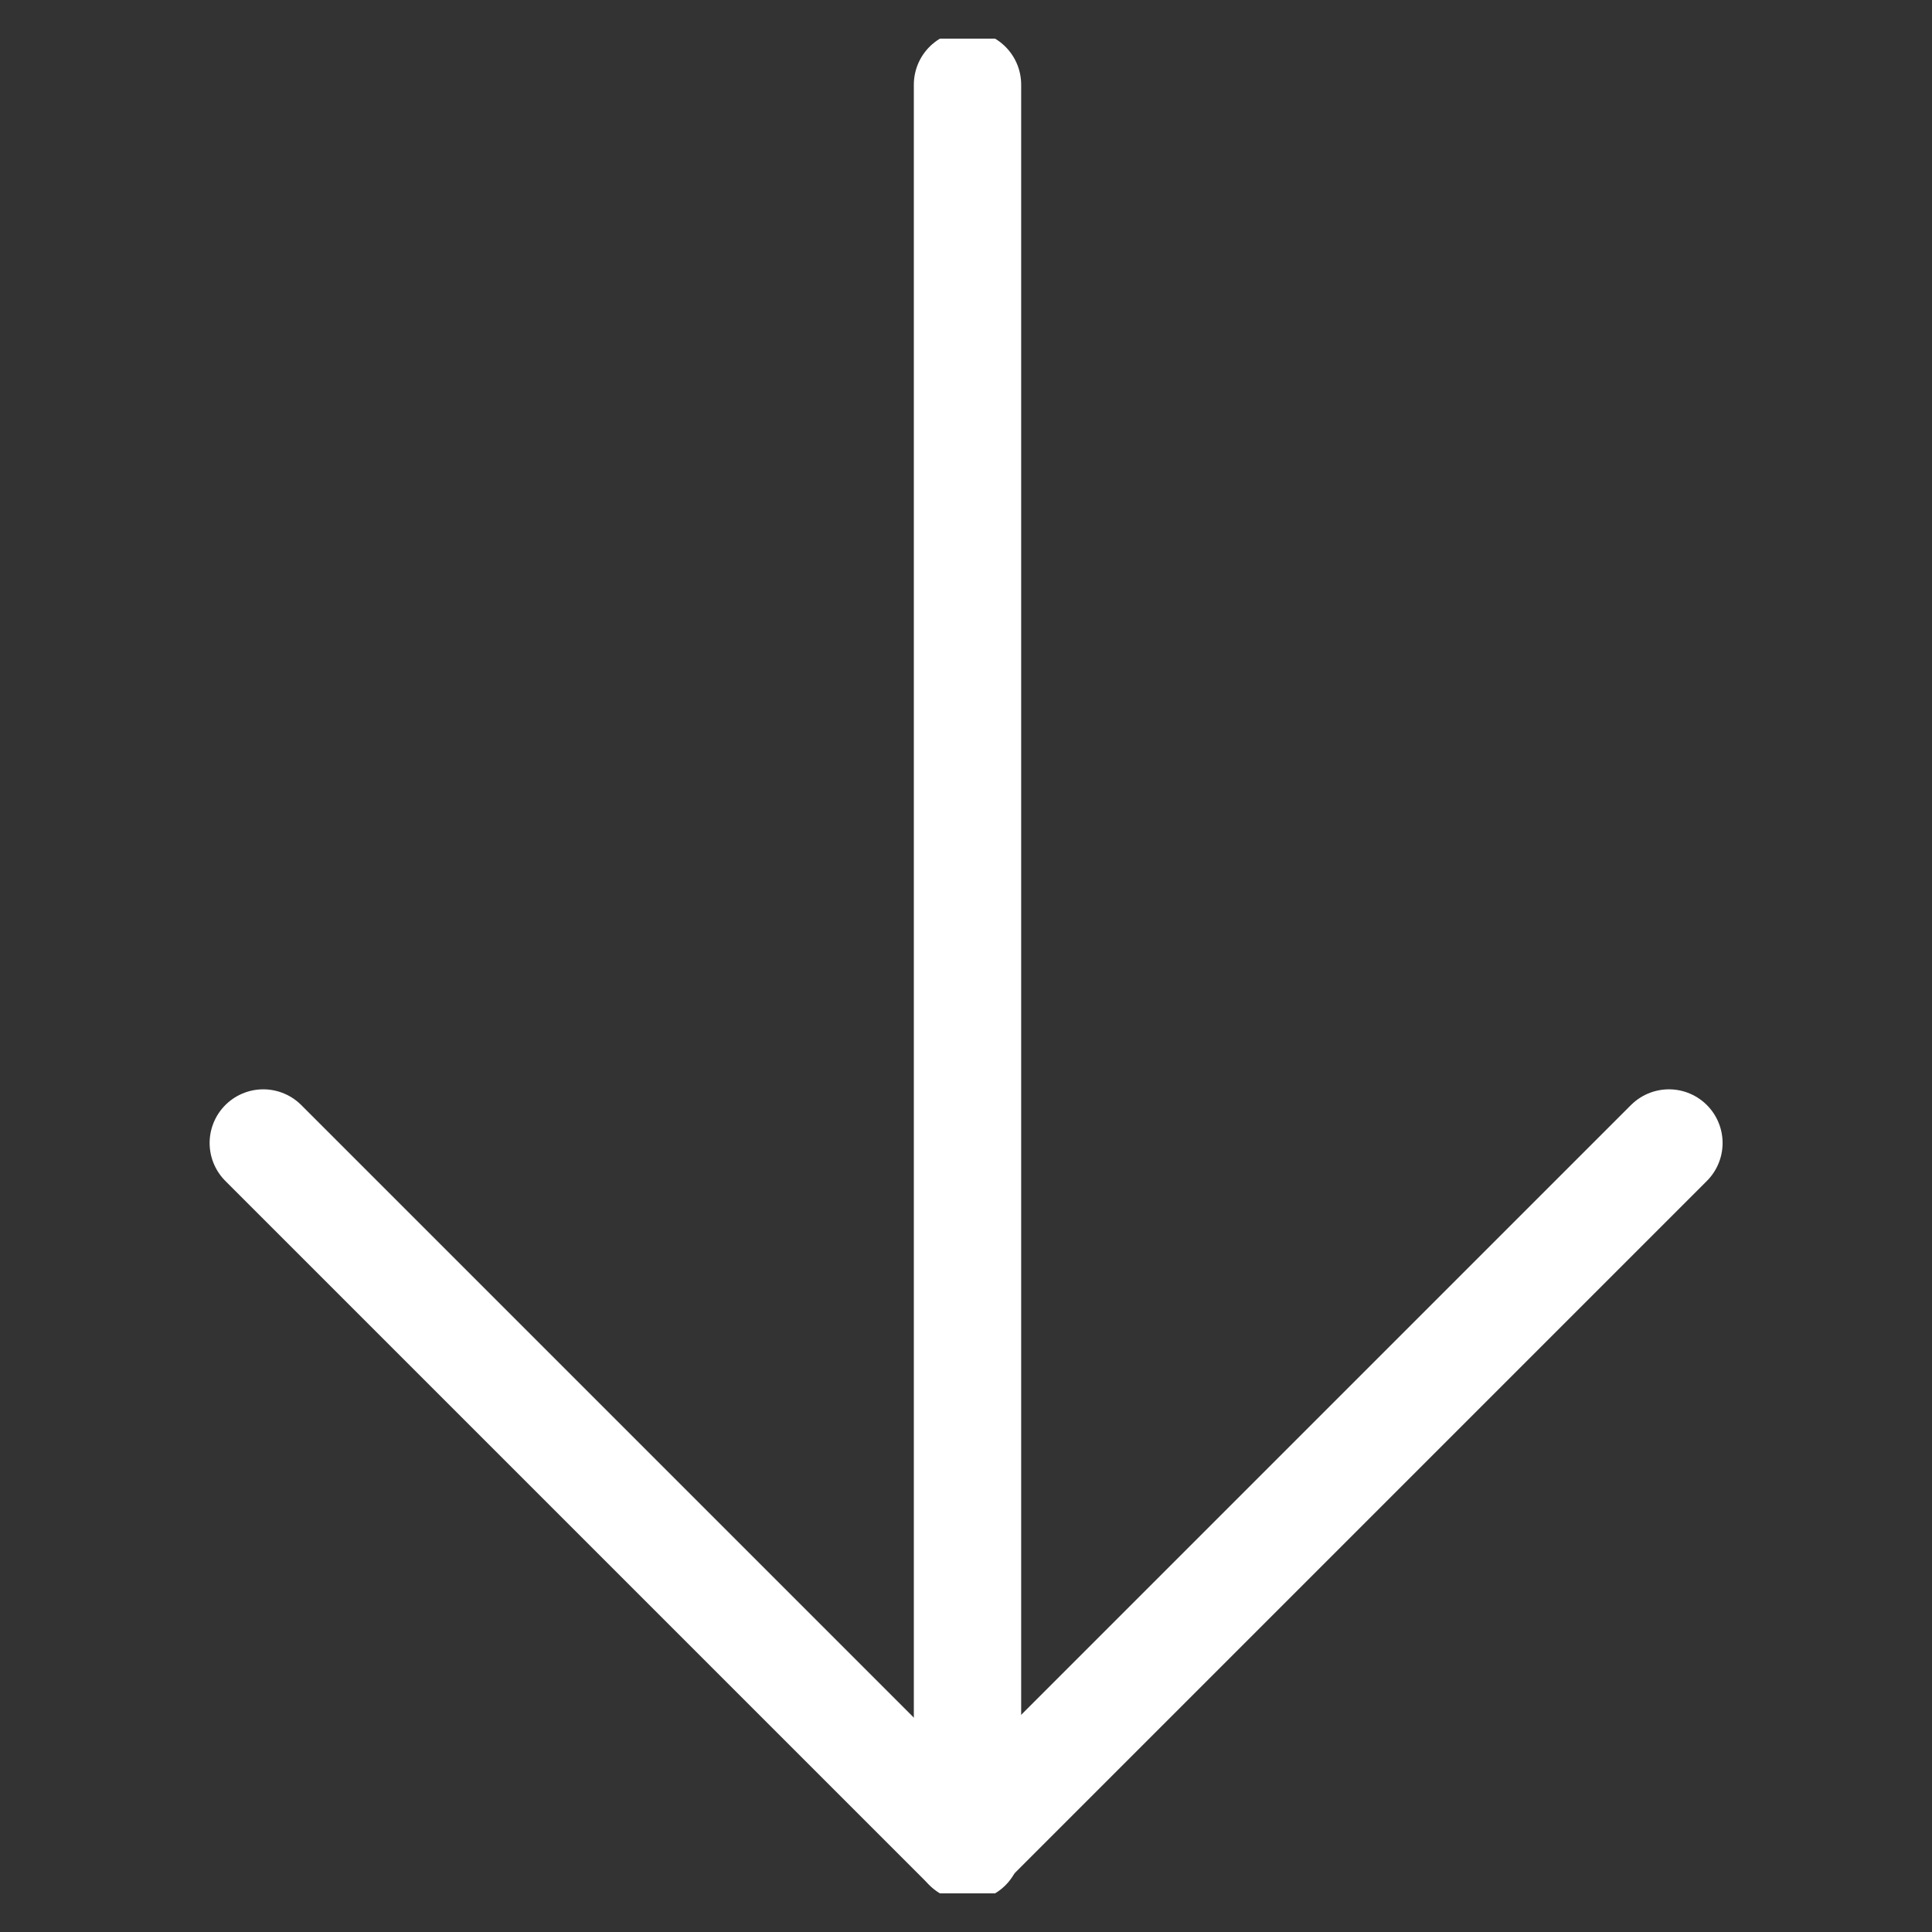 <svg width="18" height="18" viewBox="0 0 18 18" fill="none" xmlns="http://www.w3.org/2000/svg">
<rect x="0" y="0" width="18" height="18" fill="#333333" stroke="none"/>
<g clip-path="url(#clip0)">
<path d="M9.014 0.789V17.211" stroke="white" stroke-linecap="round" stroke-linejoin="round"/>
<path d="M2.453 10.649L9.001 17.197L15.549 10.649" stroke="white" stroke-linecap="round" stroke-linejoin="round"/>
</g>
<defs>
<clipPath id="clip0">
<rect width="17.28" height="17.28" fill="white" transform="translate(0.361 0.36)"/>
</clipPath>
</defs>
</svg>
